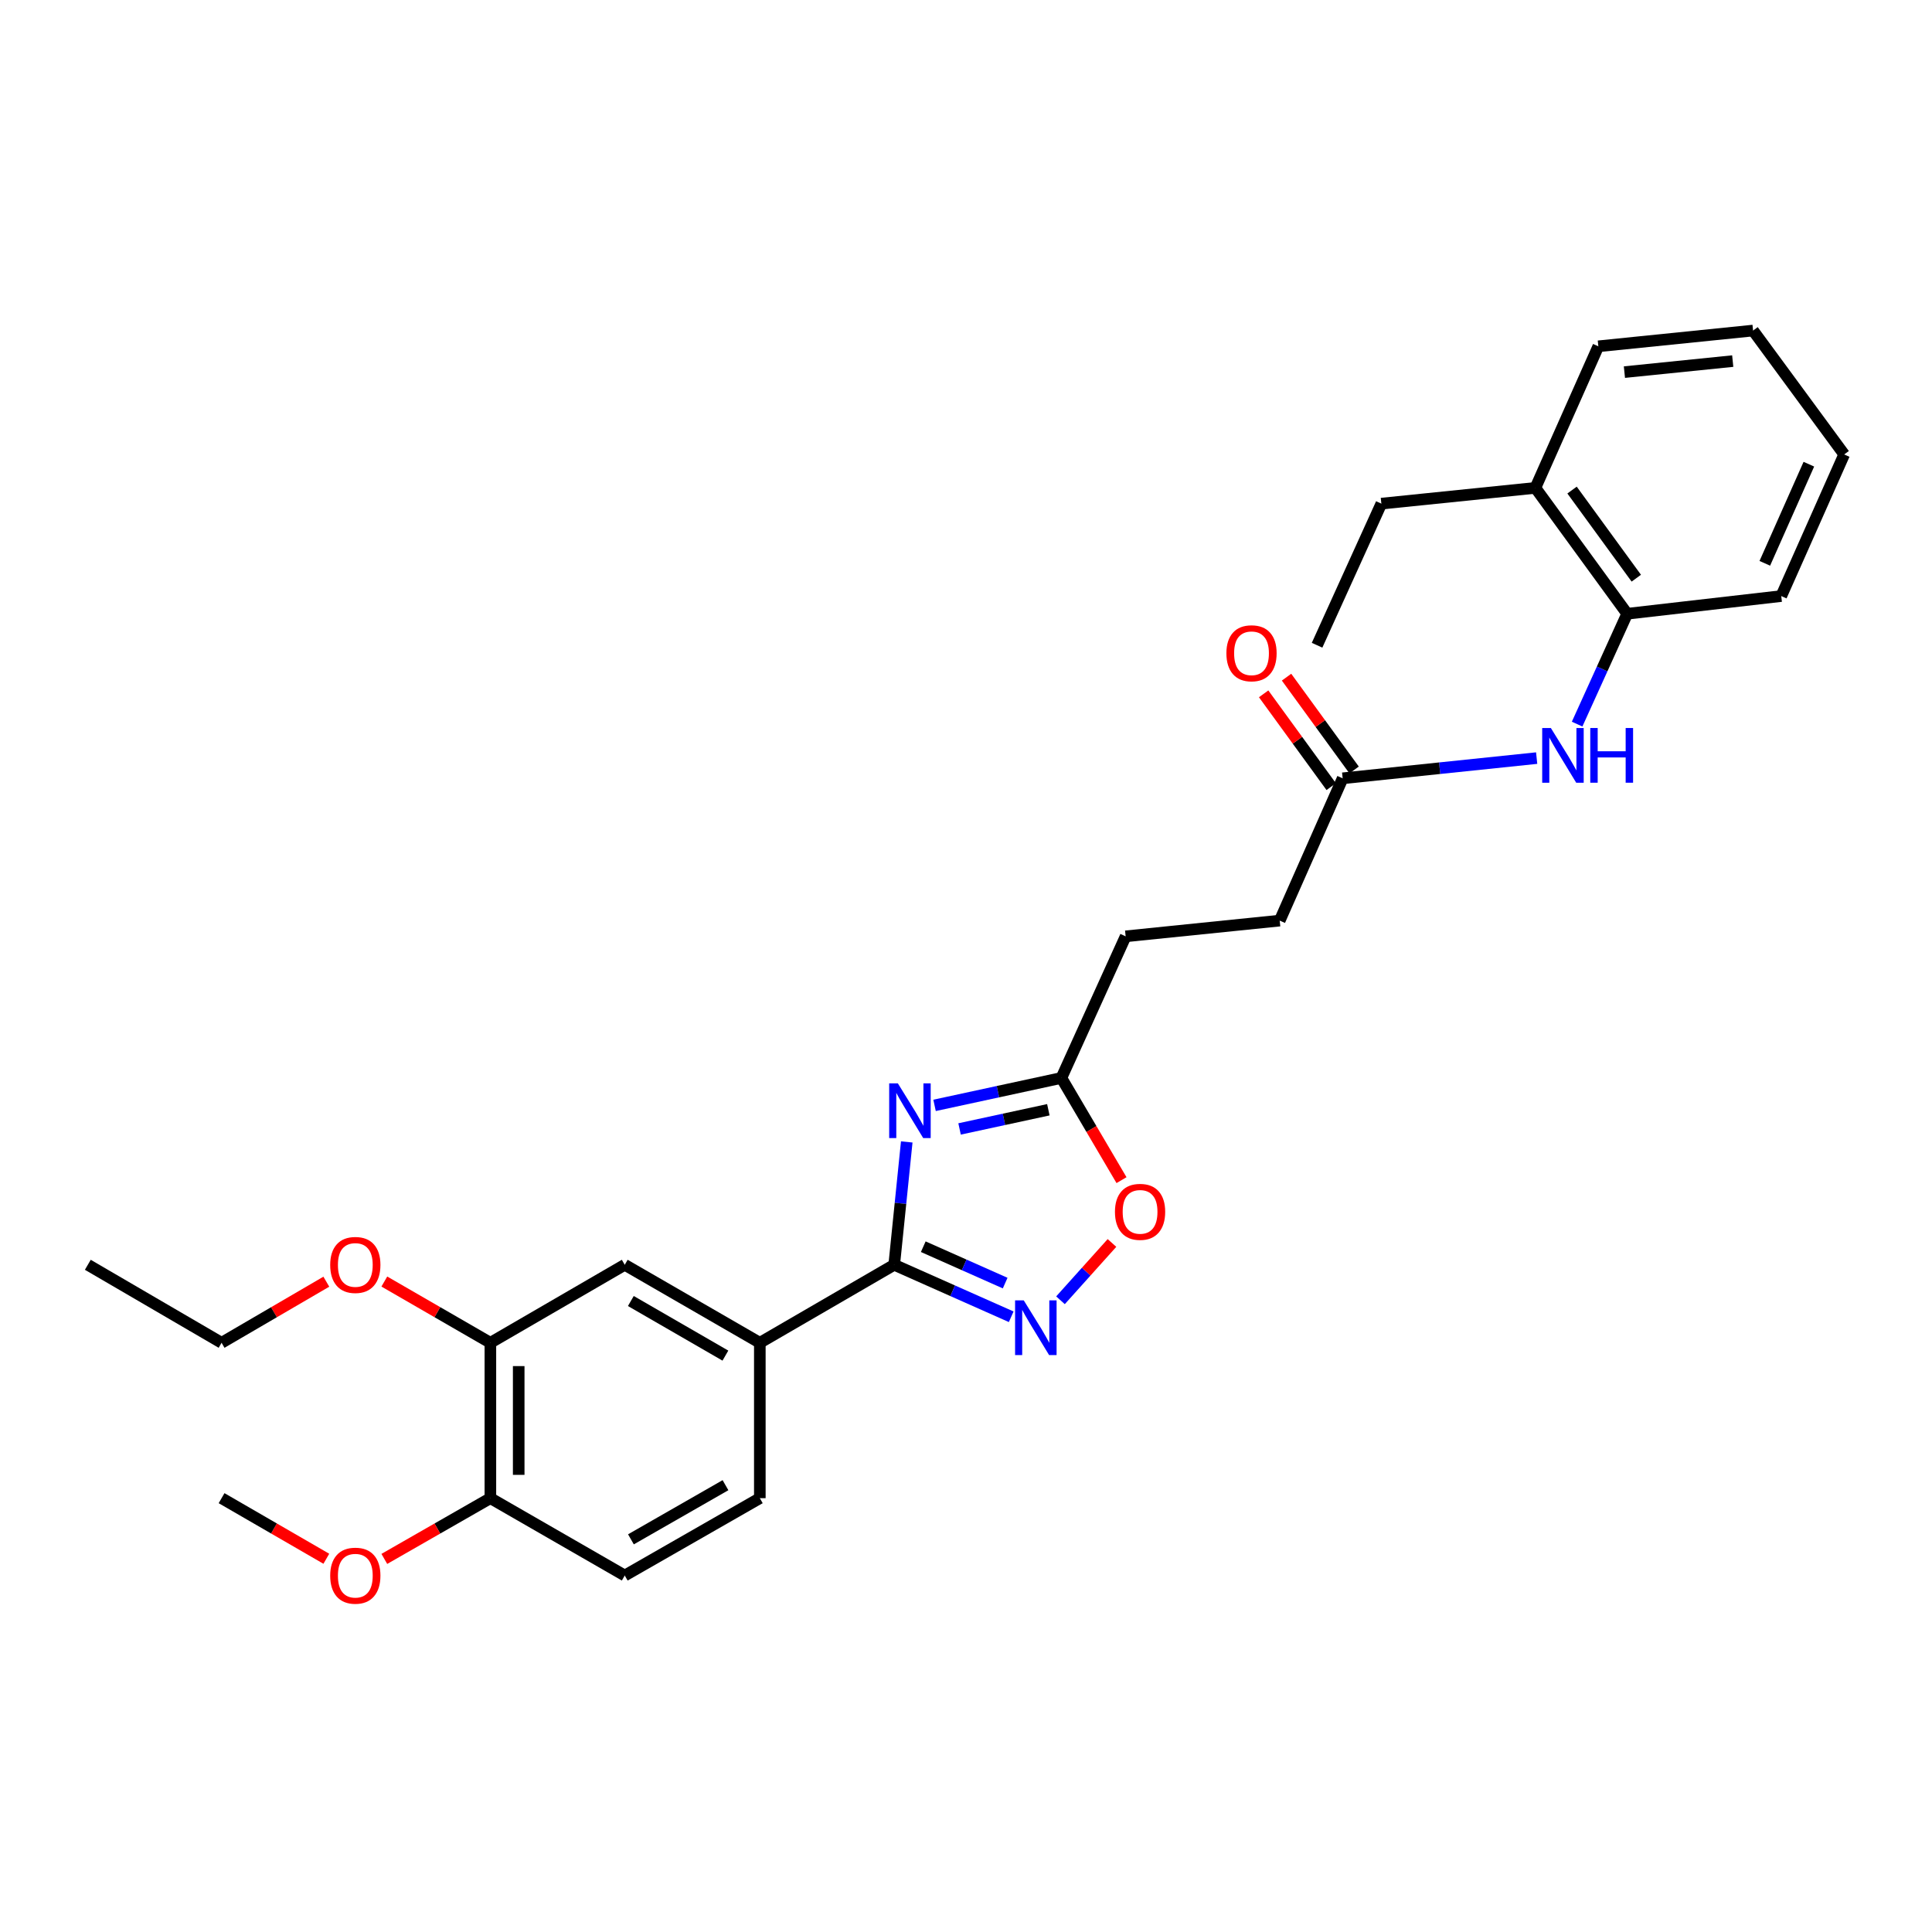 <?xml version='1.0' encoding='iso-8859-1'?>
<svg version='1.1' baseProfile='full'
              xmlns='http://www.w3.org/2000/svg'
                      xmlns:rdkit='http://www.rdkit.org/xml'
                      xmlns:xlink='http://www.w3.org/1999/xlink'
                  xml:space='preserve'
width='1000px' height='1000px' viewBox='0 0 1000 1000'>
<!-- END OF HEADER -->
<rect style='opacity:1.0;fill:#FFFFFF;stroke:none' width='1000' height='1000' x='0' y='0'> </rect>
<path class='bond-0' d='M 469.33,591.059 L 466.087,622.855' style='fill:none;fill-rule:evenodd;stroke:#0000FF;stroke-width:6px;stroke-linecap:butt;stroke-linejoin:miter;stroke-opacity:1' />
<path class='bond-0' d='M 466.087,622.855 L 462.843,654.651' style='fill:none;fill-rule:evenodd;stroke:#000000;stroke-width:6px;stroke-linecap:butt;stroke-linejoin:miter;stroke-opacity:1' />
<path class='bond-2' d='M 483.725,572.14 L 516.55,565.043' style='fill:none;fill-rule:evenodd;stroke:#0000FF;stroke-width:6px;stroke-linecap:butt;stroke-linejoin:miter;stroke-opacity:1' />
<path class='bond-2' d='M 516.55,565.043 L 549.375,557.946' style='fill:none;fill-rule:evenodd;stroke:#000000;stroke-width:6px;stroke-linecap:butt;stroke-linejoin:miter;stroke-opacity:1' />
<path class='bond-2' d='M 496.67,584.34 L 519.648,579.372' style='fill:none;fill-rule:evenodd;stroke:#0000FF;stroke-width:6px;stroke-linecap:butt;stroke-linejoin:miter;stroke-opacity:1' />
<path class='bond-2' d='M 519.648,579.372 L 542.625,574.404' style='fill:none;fill-rule:evenodd;stroke:#000000;stroke-width:6px;stroke-linecap:butt;stroke-linejoin:miter;stroke-opacity:1' />
<path class='bond-1' d='M 462.843,654.651 L 493.122,668.105' style='fill:none;fill-rule:evenodd;stroke:#000000;stroke-width:6px;stroke-linecap:butt;stroke-linejoin:miter;stroke-opacity:1' />
<path class='bond-1' d='M 493.122,668.105 L 523.402,681.559' style='fill:none;fill-rule:evenodd;stroke:#0000FF;stroke-width:6px;stroke-linecap:butt;stroke-linejoin:miter;stroke-opacity:1' />
<path class='bond-1' d='M 477.88,645.289 L 499.075,654.707' style='fill:none;fill-rule:evenodd;stroke:#000000;stroke-width:6px;stroke-linecap:butt;stroke-linejoin:miter;stroke-opacity:1' />
<path class='bond-1' d='M 499.075,654.707 L 520.271,664.125' style='fill:none;fill-rule:evenodd;stroke:#0000FF;stroke-width:6px;stroke-linecap:butt;stroke-linejoin:miter;stroke-opacity:1' />
<path class='bond-4' d='M 462.843,654.651 L 393.285,695.025' style='fill:none;fill-rule:evenodd;stroke:#000000;stroke-width:6px;stroke-linecap:butt;stroke-linejoin:miter;stroke-opacity:1' />
<path class='bond-28' d='M 548.906,673.021 L 562.232,658.188' style='fill:none;fill-rule:evenodd;stroke:#0000FF;stroke-width:6px;stroke-linecap:butt;stroke-linejoin:miter;stroke-opacity:1' />
<path class='bond-28' d='M 562.232,658.188 L 575.559,643.355' style='fill:none;fill-rule:evenodd;stroke:#FF0000;stroke-width:6px;stroke-linecap:butt;stroke-linejoin:miter;stroke-opacity:1' />
<path class='bond-3' d='M 549.375,557.946 L 564.934,584.394' style='fill:none;fill-rule:evenodd;stroke:#000000;stroke-width:6px;stroke-linecap:butt;stroke-linejoin:miter;stroke-opacity:1' />
<path class='bond-3' d='M 564.934,584.394 L 580.494,610.842' style='fill:none;fill-rule:evenodd;stroke:#FF0000;stroke-width:6px;stroke-linecap:butt;stroke-linejoin:miter;stroke-opacity:1' />
<path class='bond-15' d='M 549.375,557.946 L 582.631,484.641' style='fill:none;fill-rule:evenodd;stroke:#000000;stroke-width:6px;stroke-linecap:butt;stroke-linejoin:miter;stroke-opacity:1' />
<path class='bond-7' d='M 393.285,695.025 L 323.369,654.651' style='fill:none;fill-rule:evenodd;stroke:#000000;stroke-width:6px;stroke-linecap:butt;stroke-linejoin:miter;stroke-opacity:1' />
<path class='bond-7' d='M 375.466,701.665 L 326.524,673.403' style='fill:none;fill-rule:evenodd;stroke:#000000;stroke-width:6px;stroke-linecap:butt;stroke-linejoin:miter;stroke-opacity:1' />
<path class='bond-11' d='M 393.285,695.025 L 393.285,775.448' style='fill:none;fill-rule:evenodd;stroke:#000000;stroke-width:6px;stroke-linecap:butt;stroke-linejoin:miter;stroke-opacity:1' />
<path class='bond-5' d='M 795.373,392.391 L 745.165,397.62' style='fill:none;fill-rule:evenodd;stroke:#0000FF;stroke-width:6px;stroke-linecap:butt;stroke-linejoin:miter;stroke-opacity:1' />
<path class='bond-5' d='M 745.165,397.62 L 694.958,402.849' style='fill:none;fill-rule:evenodd;stroke:#000000;stroke-width:6px;stroke-linecap:butt;stroke-linejoin:miter;stroke-opacity:1' />
<path class='bond-9' d='M 816.315,374.802 L 829.271,346.24' style='fill:none;fill-rule:evenodd;stroke:#0000FF;stroke-width:6px;stroke-linecap:butt;stroke-linejoin:miter;stroke-opacity:1' />
<path class='bond-9' d='M 829.271,346.24 L 842.227,317.678' style='fill:none;fill-rule:evenodd;stroke:#000000;stroke-width:6px;stroke-linecap:butt;stroke-linejoin:miter;stroke-opacity:1' />
<path class='bond-6' d='M 694.958,402.849 L 662.37,476.504' style='fill:none;fill-rule:evenodd;stroke:#000000;stroke-width:6px;stroke-linecap:butt;stroke-linejoin:miter;stroke-opacity:1' />
<path class='bond-12' d='M 700.884,398.535 L 683.398,374.516' style='fill:none;fill-rule:evenodd;stroke:#000000;stroke-width:6px;stroke-linecap:butt;stroke-linejoin:miter;stroke-opacity:1' />
<path class='bond-12' d='M 683.398,374.516 L 665.913,350.498' style='fill:none;fill-rule:evenodd;stroke:#FF0000;stroke-width:6px;stroke-linecap:butt;stroke-linejoin:miter;stroke-opacity:1' />
<path class='bond-12' d='M 689.031,407.164 L 671.546,383.145' style='fill:none;fill-rule:evenodd;stroke:#000000;stroke-width:6px;stroke-linecap:butt;stroke-linejoin:miter;stroke-opacity:1' />
<path class='bond-12' d='M 671.546,383.145 L 654.06,359.126' style='fill:none;fill-rule:evenodd;stroke:#FF0000;stroke-width:6px;stroke-linecap:butt;stroke-linejoin:miter;stroke-opacity:1' />
<path class='bond-8' d='M 323.369,654.651 L 253.819,695.025' style='fill:none;fill-rule:evenodd;stroke:#000000;stroke-width:6px;stroke-linecap:butt;stroke-linejoin:miter;stroke-opacity:1' />
<path class='bond-17' d='M 253.819,695.025 L 226.374,679.175' style='fill:none;fill-rule:evenodd;stroke:#000000;stroke-width:6px;stroke-linecap:butt;stroke-linejoin:miter;stroke-opacity:1' />
<path class='bond-17' d='M 226.374,679.175 L 198.929,663.324' style='fill:none;fill-rule:evenodd;stroke:#FF0000;stroke-width:6px;stroke-linecap:butt;stroke-linejoin:miter;stroke-opacity:1' />
<path class='bond-29' d='M 253.819,695.025 L 253.819,775.448' style='fill:none;fill-rule:evenodd;stroke:#000000;stroke-width:6px;stroke-linecap:butt;stroke-linejoin:miter;stroke-opacity:1' />
<path class='bond-29' d='M 268.48,707.089 L 268.48,763.385' style='fill:none;fill-rule:evenodd;stroke:#000000;stroke-width:6px;stroke-linecap:butt;stroke-linejoin:miter;stroke-opacity:1' />
<path class='bond-13' d='M 842.227,317.678 L 794.717,252.526' style='fill:none;fill-rule:evenodd;stroke:#000000;stroke-width:6px;stroke-linecap:butt;stroke-linejoin:miter;stroke-opacity:1' />
<path class='bond-13' d='M 846.946,299.267 L 813.689,253.661' style='fill:none;fill-rule:evenodd;stroke:#000000;stroke-width:6px;stroke-linecap:butt;stroke-linejoin:miter;stroke-opacity:1' />
<path class='bond-19' d='M 842.227,317.678 L 921.974,308.523' style='fill:none;fill-rule:evenodd;stroke:#000000;stroke-width:6px;stroke-linecap:butt;stroke-linejoin:miter;stroke-opacity:1' />
<path class='bond-10' d='M 253.819,775.448 L 323.369,815.489' style='fill:none;fill-rule:evenodd;stroke:#000000;stroke-width:6px;stroke-linecap:butt;stroke-linejoin:miter;stroke-opacity:1' />
<path class='bond-18' d='M 253.819,775.448 L 226.372,791.169' style='fill:none;fill-rule:evenodd;stroke:#000000;stroke-width:6px;stroke-linecap:butt;stroke-linejoin:miter;stroke-opacity:1' />
<path class='bond-18' d='M 226.372,791.169 L 198.925,806.89' style='fill:none;fill-rule:evenodd;stroke:#FF0000;stroke-width:6px;stroke-linecap:butt;stroke-linejoin:miter;stroke-opacity:1' />
<path class='bond-14' d='M 393.285,775.448 L 323.369,815.489' style='fill:none;fill-rule:evenodd;stroke:#000000;stroke-width:6px;stroke-linecap:butt;stroke-linejoin:miter;stroke-opacity:1' />
<path class='bond-14' d='M 375.511,768.732 L 326.57,796.761' style='fill:none;fill-rule:evenodd;stroke:#000000;stroke-width:6px;stroke-linecap:butt;stroke-linejoin:miter;stroke-opacity:1' />
<path class='bond-20' d='M 794.717,252.526 L 714.986,260.679' style='fill:none;fill-rule:evenodd;stroke:#000000;stroke-width:6px;stroke-linecap:butt;stroke-linejoin:miter;stroke-opacity:1' />
<path class='bond-21' d='M 794.717,252.526 L 827.297,179.246' style='fill:none;fill-rule:evenodd;stroke:#000000;stroke-width:6px;stroke-linecap:butt;stroke-linejoin:miter;stroke-opacity:1' />
<path class='bond-16' d='M 582.631,484.641 L 662.37,476.504' style='fill:none;fill-rule:evenodd;stroke:#000000;stroke-width:6px;stroke-linecap:butt;stroke-linejoin:miter;stroke-opacity:1' />
<path class='bond-22' d='M 168.907,663.401 L 141.797,679.213' style='fill:none;fill-rule:evenodd;stroke:#FF0000;stroke-width:6px;stroke-linecap:butt;stroke-linejoin:miter;stroke-opacity:1' />
<path class='bond-22' d='M 141.797,679.213 L 114.687,695.025' style='fill:none;fill-rule:evenodd;stroke:#000000;stroke-width:6px;stroke-linecap:butt;stroke-linejoin:miter;stroke-opacity:1' />
<path class='bond-23' d='M 168.911,806.813 L 141.799,791.131' style='fill:none;fill-rule:evenodd;stroke:#FF0000;stroke-width:6px;stroke-linecap:butt;stroke-linejoin:miter;stroke-opacity:1' />
<path class='bond-23' d='M 141.799,791.131 L 114.687,775.448' style='fill:none;fill-rule:evenodd;stroke:#000000;stroke-width:6px;stroke-linecap:butt;stroke-linejoin:miter;stroke-opacity:1' />
<path class='bond-26' d='M 921.974,308.523 L 954.545,235.226' style='fill:none;fill-rule:evenodd;stroke:#000000;stroke-width:6px;stroke-linecap:butt;stroke-linejoin:miter;stroke-opacity:1' />
<path class='bond-26' d='M 913.462,291.574 L 936.262,240.267' style='fill:none;fill-rule:evenodd;stroke:#000000;stroke-width:6px;stroke-linecap:butt;stroke-linejoin:miter;stroke-opacity:1' />
<path class='bond-24' d='M 714.986,260.679 L 681.714,333.976' style='fill:none;fill-rule:evenodd;stroke:#000000;stroke-width:6px;stroke-linecap:butt;stroke-linejoin:miter;stroke-opacity:1' />
<path class='bond-30' d='M 827.297,179.246 L 907.386,171.093' style='fill:none;fill-rule:evenodd;stroke:#000000;stroke-width:6px;stroke-linecap:butt;stroke-linejoin:miter;stroke-opacity:1' />
<path class='bond-30' d='M 840.795,192.608 L 896.858,186.901' style='fill:none;fill-rule:evenodd;stroke:#000000;stroke-width:6px;stroke-linecap:butt;stroke-linejoin:miter;stroke-opacity:1' />
<path class='bond-25' d='M 114.687,695.025 L 45.455,654.651' style='fill:none;fill-rule:evenodd;stroke:#000000;stroke-width:6px;stroke-linecap:butt;stroke-linejoin:miter;stroke-opacity:1' />
<path class='bond-27' d='M 954.545,235.226 L 907.386,171.093' style='fill:none;fill-rule:evenodd;stroke:#000000;stroke-width:6px;stroke-linecap:butt;stroke-linejoin:miter;stroke-opacity:1' />
<path  class='atom-0' d='M 464.72 560.735
L 474 575.735
Q 474.92 577.215, 476.4 579.895
Q 477.88 582.575, 477.96 582.735
L 477.96 560.735
L 481.72 560.735
L 481.72 589.055
L 477.84 589.055
L 467.88 572.655
Q 466.72 570.735, 465.48 568.535
Q 464.28 566.335, 463.92 565.655
L 463.92 589.055
L 460.24 589.055
L 460.24 560.735
L 464.72 560.735
' fill='#0000FF'/>
<path  class='atom-2' d='M 529.887 673.062
L 539.167 688.062
Q 540.087 689.542, 541.567 692.222
Q 543.047 694.902, 543.127 695.062
L 543.127 673.062
L 546.887 673.062
L 546.887 701.382
L 543.007 701.382
L 533.047 684.982
Q 531.887 683.062, 530.647 680.862
Q 529.447 678.662, 529.087 677.982
L 529.087 701.382
L 525.407 701.382
L 525.407 673.062
L 529.887 673.062
' fill='#0000FF'/>
<path  class='atom-4' d='M 577.099 627.25
Q 577.099 620.45, 580.459 616.65
Q 583.819 612.85, 590.099 612.85
Q 596.379 612.85, 599.739 616.65
Q 603.099 620.45, 603.099 627.25
Q 603.099 634.13, 599.699 638.05
Q 596.299 641.93, 590.099 641.93
Q 583.859 641.93, 580.459 638.05
Q 577.099 634.17, 577.099 627.25
M 590.099 638.73
Q 594.419 638.73, 596.739 635.85
Q 599.099 632.93, 599.099 627.25
Q 599.099 621.69, 596.739 618.89
Q 594.419 616.05, 590.099 616.05
Q 585.779 616.05, 583.419 618.85
Q 581.099 621.65, 581.099 627.25
Q 581.099 632.97, 583.419 635.85
Q 585.779 638.73, 590.099 638.73
' fill='#FF0000'/>
<path  class='atom-6' d='M 802.719 376.814
L 811.999 391.814
Q 812.919 393.294, 814.399 395.974
Q 815.879 398.654, 815.959 398.814
L 815.959 376.814
L 819.719 376.814
L 819.719 405.134
L 815.839 405.134
L 805.879 388.734
Q 804.719 386.814, 803.479 384.614
Q 802.279 382.414, 801.919 381.734
L 801.919 405.134
L 798.239 405.134
L 798.239 376.814
L 802.719 376.814
' fill='#0000FF'/>
<path  class='atom-6' d='M 823.119 376.814
L 826.959 376.814
L 826.959 388.854
L 841.439 388.854
L 841.439 376.814
L 845.279 376.814
L 845.279 405.134
L 841.439 405.134
L 841.439 392.054
L 826.959 392.054
L 826.959 405.134
L 823.119 405.134
L 823.119 376.814
' fill='#0000FF'/>
<path  class='atom-13' d='M 634.782 338.128
Q 634.782 331.328, 638.142 327.528
Q 641.502 323.728, 647.782 323.728
Q 654.062 323.728, 657.422 327.528
Q 660.782 331.328, 660.782 338.128
Q 660.782 345.008, 657.382 348.928
Q 653.982 352.808, 647.782 352.808
Q 641.542 352.808, 638.142 348.928
Q 634.782 345.048, 634.782 338.128
M 647.782 349.608
Q 652.102 349.608, 654.422 346.728
Q 656.782 343.808, 656.782 338.128
Q 656.782 332.568, 654.422 329.768
Q 652.102 326.928, 647.782 326.928
Q 643.462 326.928, 641.102 329.728
Q 638.782 332.528, 638.782 338.128
Q 638.782 343.848, 641.102 346.728
Q 643.462 349.608, 647.782 349.608
' fill='#FF0000'/>
<path  class='atom-18' d='M 170.911 654.731
Q 170.911 647.931, 174.271 644.131
Q 177.631 640.331, 183.911 640.331
Q 190.191 640.331, 193.551 644.131
Q 196.911 647.931, 196.911 654.731
Q 196.911 661.611, 193.511 665.531
Q 190.111 669.411, 183.911 669.411
Q 177.671 669.411, 174.271 665.531
Q 170.911 661.651, 170.911 654.731
M 183.911 666.211
Q 188.231 666.211, 190.551 663.331
Q 192.911 660.411, 192.911 654.731
Q 192.911 649.171, 190.551 646.371
Q 188.231 643.531, 183.911 643.531
Q 179.591 643.531, 177.231 646.331
Q 174.911 649.131, 174.911 654.731
Q 174.911 660.451, 177.231 663.331
Q 179.591 666.211, 183.911 666.211
' fill='#FF0000'/>
<path  class='atom-19' d='M 170.911 815.569
Q 170.911 808.769, 174.271 804.969
Q 177.631 801.169, 183.911 801.169
Q 190.191 801.169, 193.551 804.969
Q 196.911 808.769, 196.911 815.569
Q 196.911 822.449, 193.511 826.369
Q 190.111 830.249, 183.911 830.249
Q 177.671 830.249, 174.271 826.369
Q 170.911 822.489, 170.911 815.569
M 183.911 827.049
Q 188.231 827.049, 190.551 824.169
Q 192.911 821.249, 192.911 815.569
Q 192.911 810.009, 190.551 807.209
Q 188.231 804.369, 183.911 804.369
Q 179.591 804.369, 177.231 807.169
Q 174.911 809.969, 174.911 815.569
Q 174.911 821.289, 177.231 824.169
Q 179.591 827.049, 183.911 827.049
' fill='#FF0000'/>
</svg>
